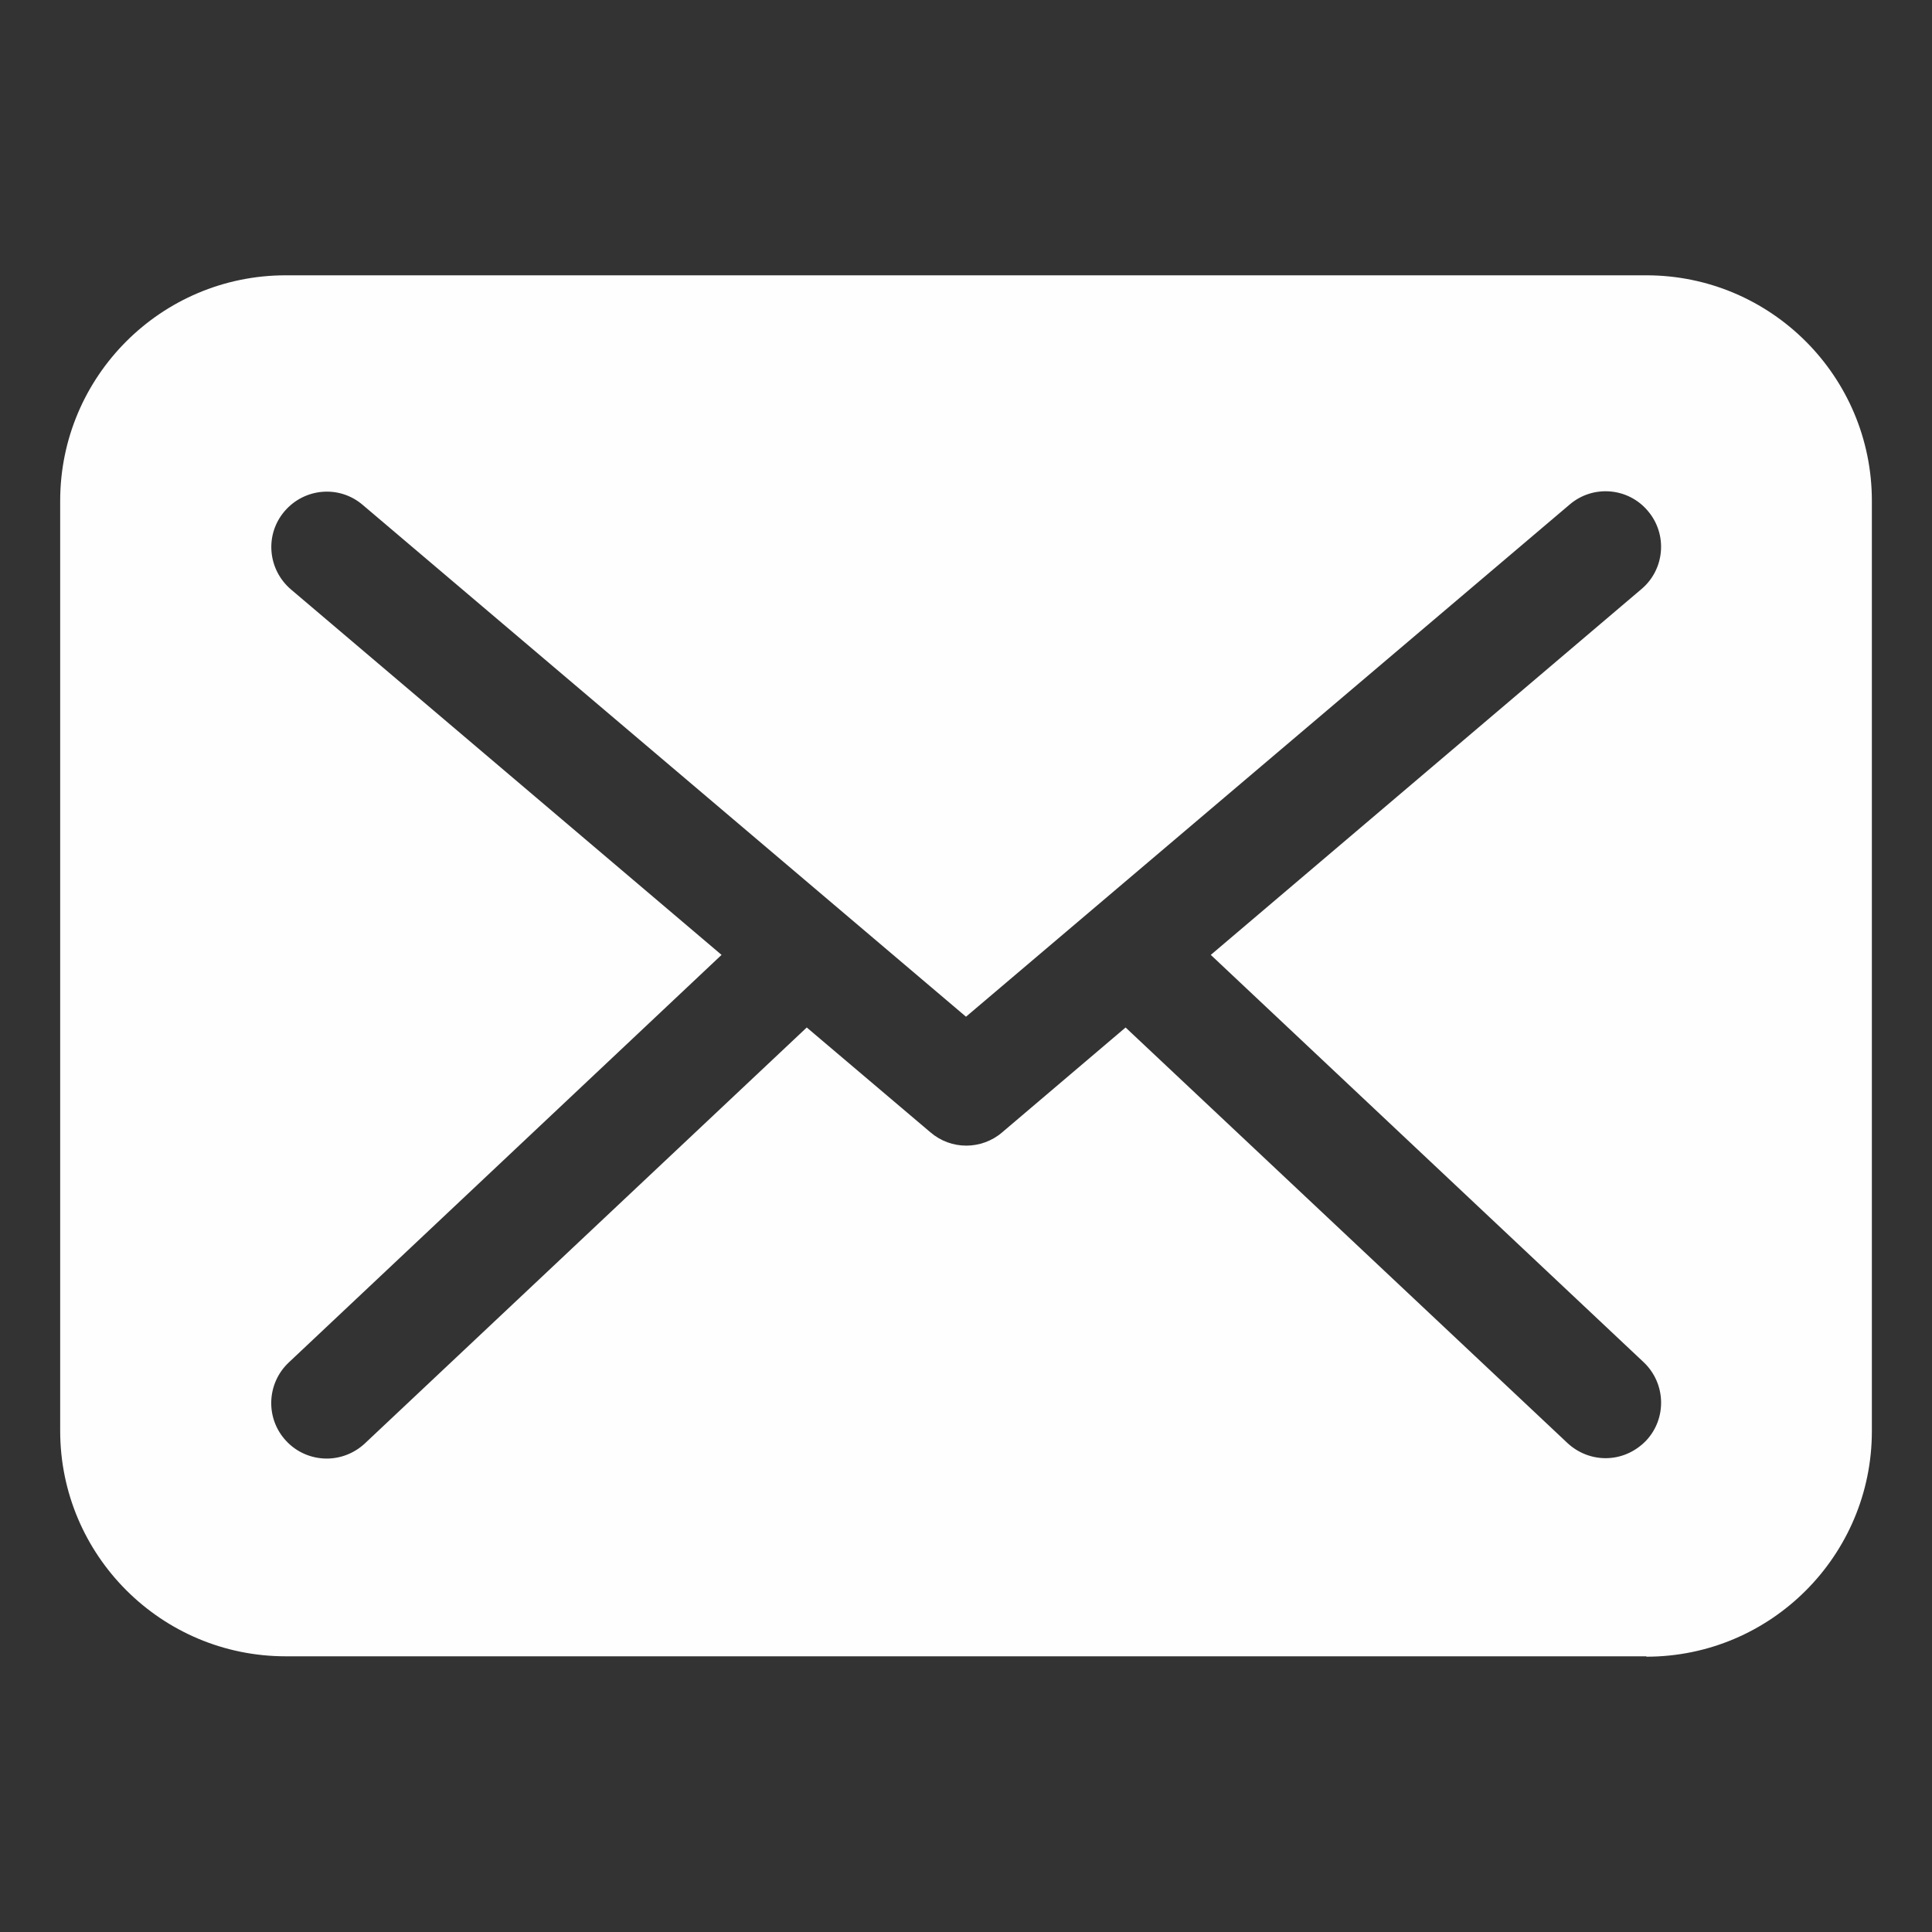 <?xml version="1.0" encoding="UTF-8"?> <!-- Generator: Adobe Illustrator 24.2.1, SVG Export Plug-In . SVG Version: 6.00 Build 0) --> <svg xmlns="http://www.w3.org/2000/svg" xmlns:xlink="http://www.w3.org/1999/xlink" version="1.1" id="Calque_1" x="0px" y="0px" viewBox="0 0 40 40" style="enable-background:new 0 0 40 40;" xml:space="preserve"><rect x="0" y="0" width="40" height="40" fill="#333333" stroke="none"/> <g> <defs> <rect id="SVGID_1_" x="1.246" y="5.7" width="37.509" height="28.6"></rect> </defs> <clipPath id="SVGID_2_"> <use xlink:href="#SVGID_1_" style="overflow:visible;"></use> </clipPath> <g style="clip-path:url(#SVGID_2_);enable-background:new ;"> <g> <defs> <rect id="SVGID_3_" x="1.245" y="5.7" width="38" height="29"></rect> </defs> <clipPath id="SVGID_4_"> <use xlink:href="#SVGID_3_" style="overflow:visible;"></use> </clipPath> <g style="clip-path:url(#SVGID_4_);"> <defs> <path id="SVGID_5_" d="M34.086,34.3c2.577,0,4.669-2.093,4.669-4.67V10.369c0-2.576-2.092-4.669-4.669-4.669H5.915 c-2.577,0-4.669,2.093-4.669,4.669v19.254c0,2.576,2.092,4.669,4.669,4.669h28.171V34.3z M6.022,12.202 c-0.482-0.414-0.544-1.135-0.13-1.618c0.414-0.483,1.135-0.544,1.618-0.13L20,21.05l12.498-10.604 c0.483-0.414,1.211-0.353,1.618,0.131c0.414,0.483,0.352,1.211-0.13,1.618l-8.918,7.575l8.963,8.434 c0.461,0.437,0.483,1.166,0.047,1.626c-0.231,0.237-0.53,0.36-0.836,0.36c-0.284,0-0.568-0.107-0.79-0.314l-9.148-8.603 l-2.554,2.17c-0.213,0.184-0.482,0.276-0.743,0.276c-0.268,0-0.529-0.092-0.744-0.276l-2.56-2.17l-9.148,8.611 c-0.222,0.207-0.506,0.314-0.79,0.314c-0.307,0-0.613-0.123-0.836-0.361c-0.436-0.46-0.414-1.188,0.046-1.625l8.964-8.442 L6.022,12.202z"></path> </defs> <clipPath id="SVGID_6_"> <use xlink:href="#SVGID_5_" style="overflow:visible;"></use> </clipPath> <g style="clip-path:url(#SVGID_6_);"> <defs> <rect id="SVGID_7_" x="1.245" y="5.7" width="38" height="29"></rect> </defs> <clipPath id="SVGID_8_"> <use xlink:href="#SVGID_7_" style="overflow:visible;"></use> </clipPath> <rect x="-3.754" y="0.7" style="clip-path:url(#SVGID_8_);fill:#FEFEFE;" width="47.509" height="38.6"></rect> </g> </g> </g> </g> </g> </svg> 